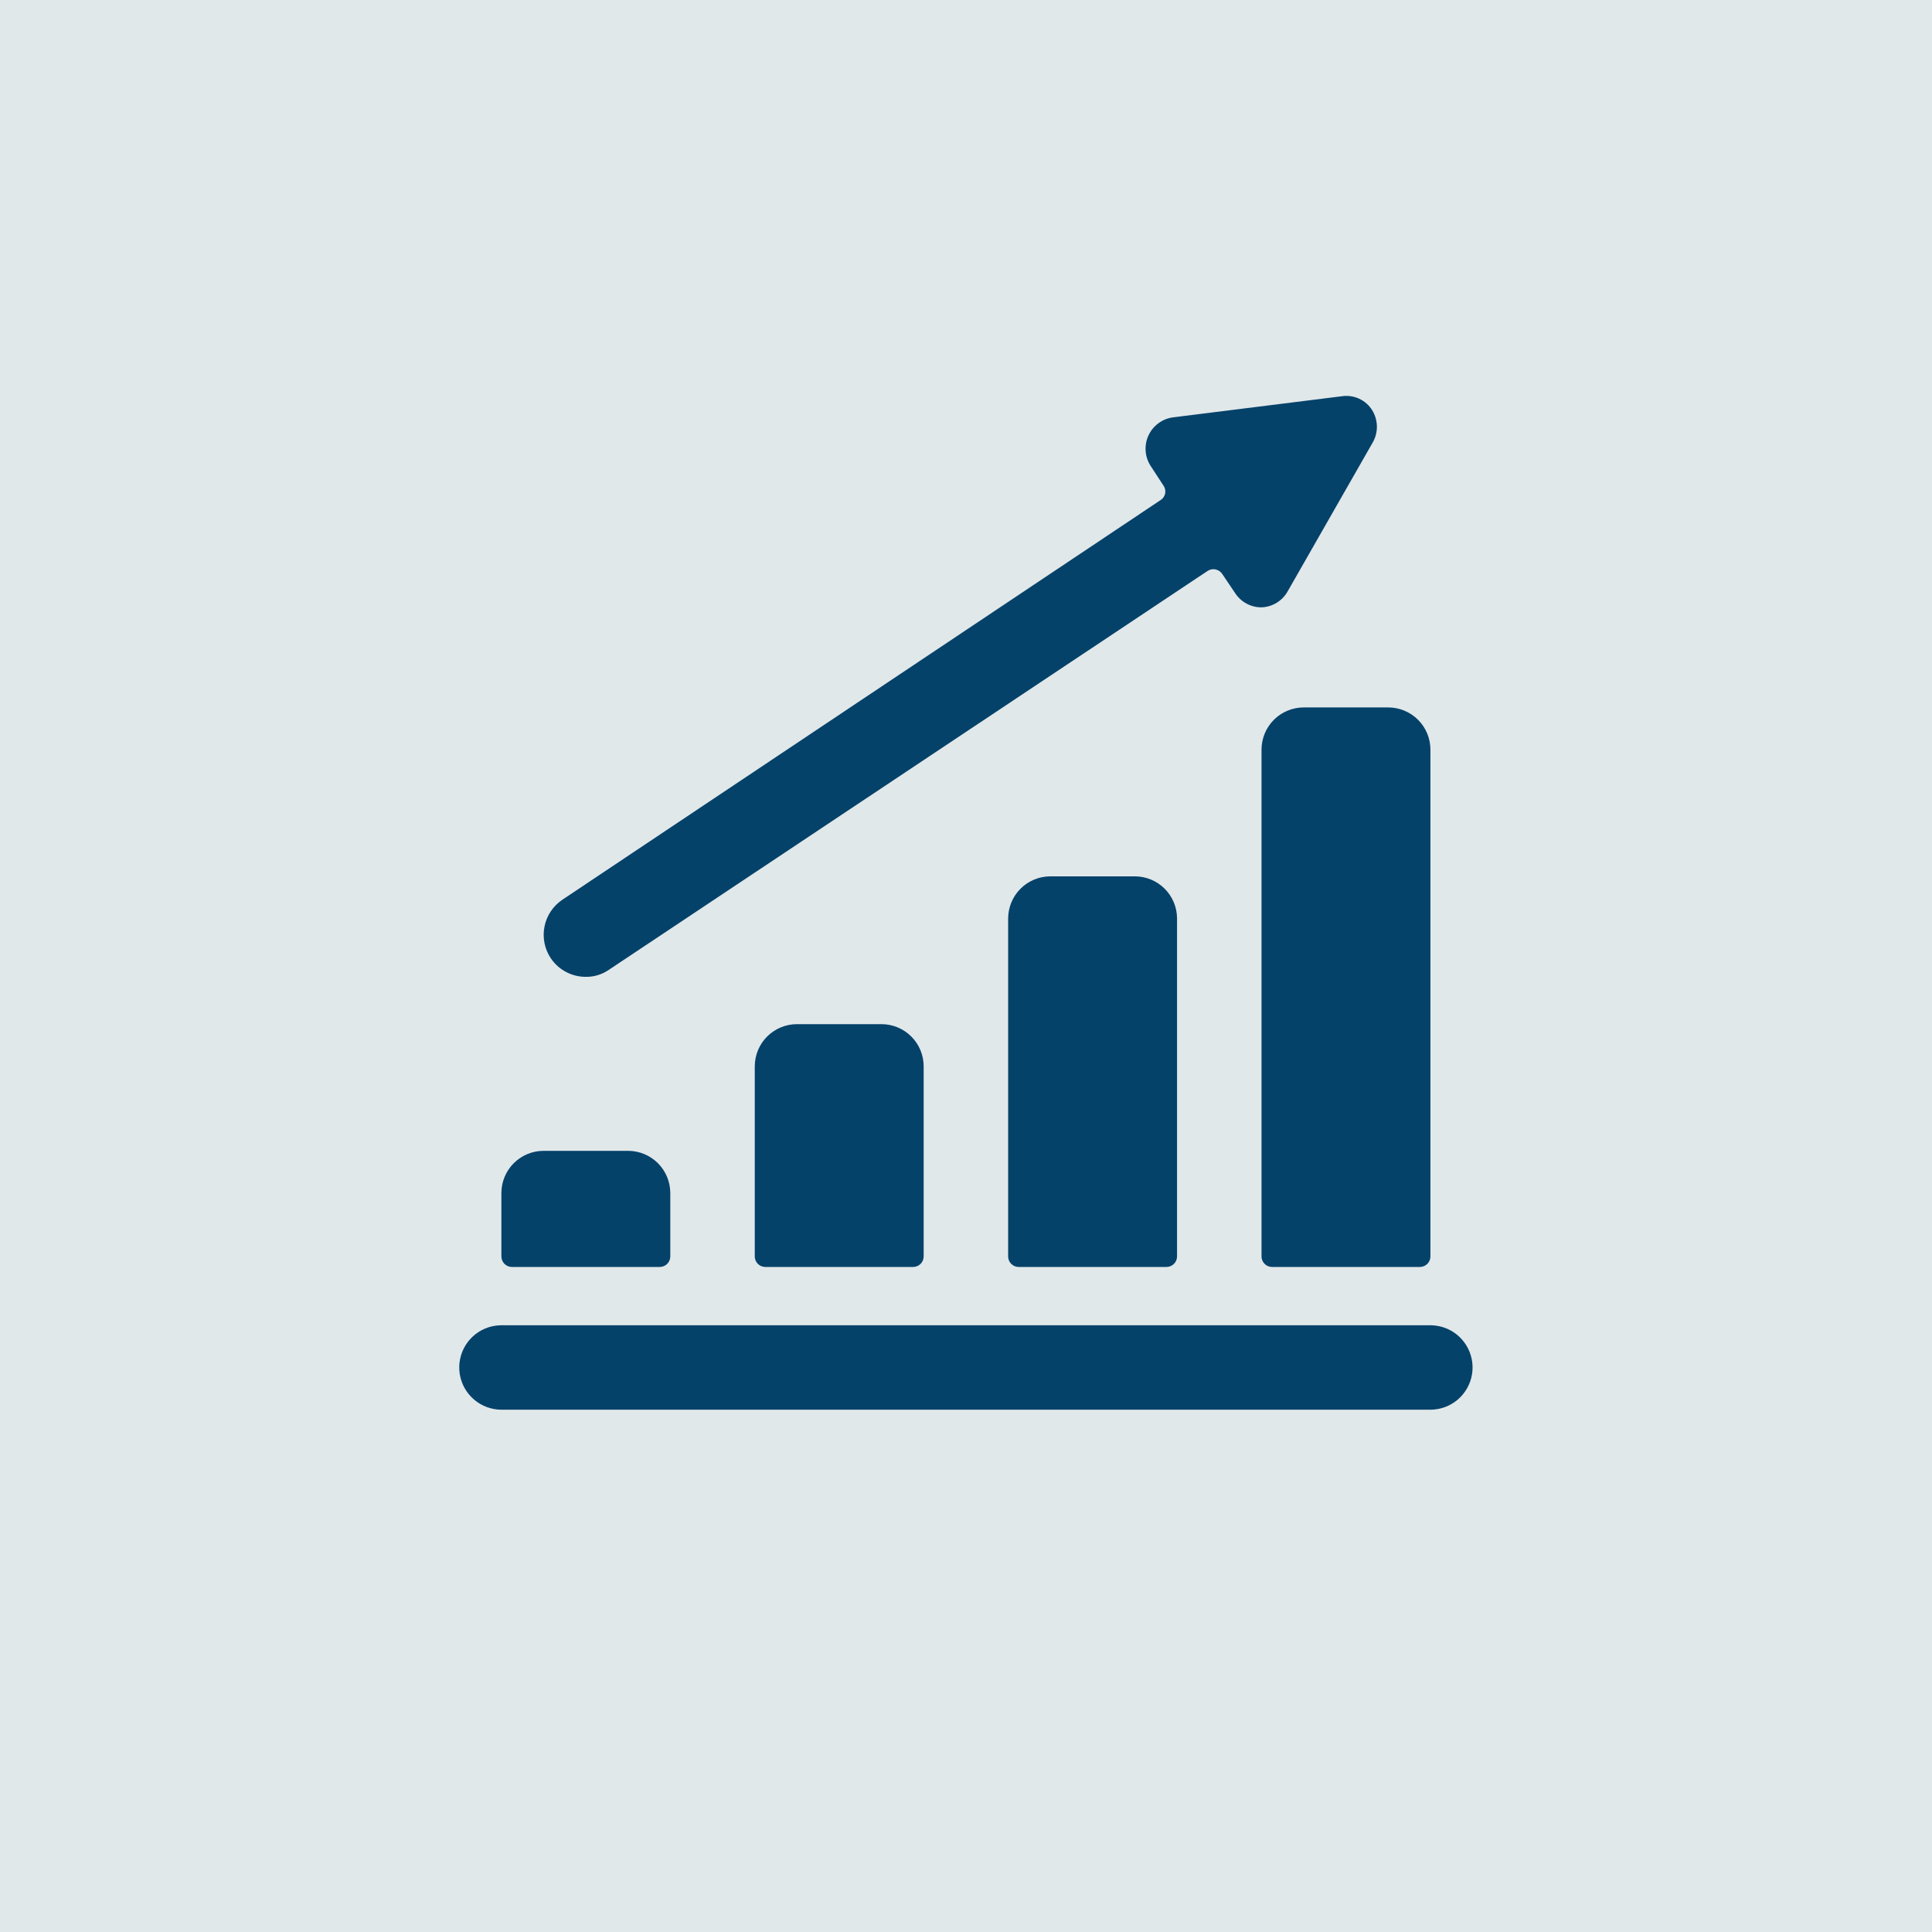 <svg width="122" height="122" viewBox="0 0 122 122" fill="none" xmlns="http://www.w3.org/2000/svg">
<rect width="122" height="122" fill="#E1E8EA"/>
<path d="M34.327 72.672C33.62 72.672 32.942 72.953 32.442 73.453C31.942 73.953 31.661 74.632 31.661 75.339V79.339C31.661 79.516 31.731 79.685 31.856 79.81C31.981 79.935 32.151 80.005 32.327 80.005H41.661C41.837 80.005 42.007 79.935 42.132 79.81C42.257 79.685 42.327 79.516 42.327 79.339V75.339C42.327 74.632 42.046 73.953 41.546 73.453C41.046 72.953 40.368 72.672 39.661 72.672H34.327Z" fill="#05426A"/>
<path d="M50.327 64.672C49.62 64.672 48.942 64.953 48.442 65.453C47.942 65.953 47.661 66.632 47.661 67.339V79.339C47.661 79.516 47.731 79.685 47.856 79.81C47.981 79.935 48.151 80.005 48.327 80.005H57.661C57.837 80.005 58.007 79.935 58.132 79.81C58.257 79.685 58.327 79.516 58.327 79.339V67.339C58.327 66.632 58.046 65.953 57.546 65.453C57.046 64.953 56.368 64.672 55.661 64.672H50.327Z" fill="#05426A"/>
<path d="M66.327 55.339C65.62 55.339 64.942 55.62 64.442 56.12C63.942 56.62 63.661 57.298 63.661 58.005V79.339C63.661 79.515 63.731 79.685 63.856 79.81C63.981 79.935 64.15 80.005 64.327 80.005H73.661C73.838 80.005 74.007 79.935 74.132 79.81C74.257 79.685 74.327 79.515 74.327 79.339V58.005C74.327 57.298 74.046 56.62 73.546 56.12C73.046 55.62 72.368 55.339 71.661 55.339H66.327Z" fill="#05426A"/>
<path d="M80.327 80.005H89.661C89.838 80.005 90.007 79.935 90.132 79.81C90.257 79.685 90.327 79.516 90.327 79.339V47.339C90.327 46.632 90.046 45.953 89.546 45.453C89.046 44.953 88.368 44.672 87.661 44.672H82.327C81.62 44.672 80.942 44.953 80.442 45.453C79.942 45.953 79.661 46.632 79.661 47.339V79.339C79.661 79.516 79.731 79.685 79.856 79.81C79.981 79.935 80.15 80.005 80.327 80.005Z" fill="#05426A"/>
<path d="M77.181 36.245L78.007 37.472C78.189 37.744 78.434 37.967 78.723 38.121C79.012 38.274 79.334 38.354 79.661 38.352C80 38.34 80.331 38.24 80.621 38.062C80.91 37.885 81.149 37.636 81.314 37.339L86.647 28.005C86.843 27.689 86.947 27.324 86.947 26.952C86.947 26.58 86.843 26.215 86.647 25.899C86.45 25.585 86.167 25.335 85.831 25.179C85.495 25.023 85.121 24.967 84.754 25.019L74.087 26.352C73.749 26.395 73.428 26.523 73.154 26.725C72.879 26.927 72.661 27.195 72.519 27.505C72.378 27.815 72.318 28.156 72.345 28.495C72.372 28.835 72.485 29.162 72.674 29.445L73.474 30.672C73.523 30.743 73.558 30.824 73.575 30.908C73.592 30.993 73.592 31.081 73.575 31.165C73.557 31.25 73.523 31.33 73.473 31.401C73.424 31.473 73.361 31.533 73.287 31.579L35.527 56.805C35.234 56.999 34.982 57.249 34.786 57.54C34.59 57.832 34.453 58.159 34.384 58.504C34.314 58.848 34.314 59.203 34.382 59.547C34.45 59.892 34.586 60.22 34.781 60.512C35.025 60.874 35.355 61.17 35.741 61.375C36.127 61.579 36.557 61.686 36.994 61.685C37.518 61.691 38.031 61.533 38.461 61.232L76.247 36.059C76.321 36.009 76.403 35.974 76.49 35.956C76.577 35.939 76.666 35.939 76.753 35.956C76.84 35.974 76.923 36.008 76.996 36.058C77.07 36.107 77.132 36.171 77.181 36.245Z" fill="#05426A"/>
<path d="M31.661 89.019H90.327C90.961 89.017 91.573 88.79 92.055 88.378C92.536 87.966 92.856 87.396 92.955 86.771C93.055 86.145 92.928 85.504 92.598 84.963C92.268 84.422 91.756 84.016 91.154 83.819C90.887 83.733 90.608 83.689 90.327 83.685H31.661C31.38 83.689 31.101 83.733 30.834 83.819C30.232 84.016 29.72 84.422 29.39 84.963C29.06 85.504 28.934 86.145 29.033 86.771C29.133 87.396 29.452 87.966 29.933 88.378C30.415 88.79 31.027 89.017 31.661 89.019Z" fill="#05426A"/>
</svg>
